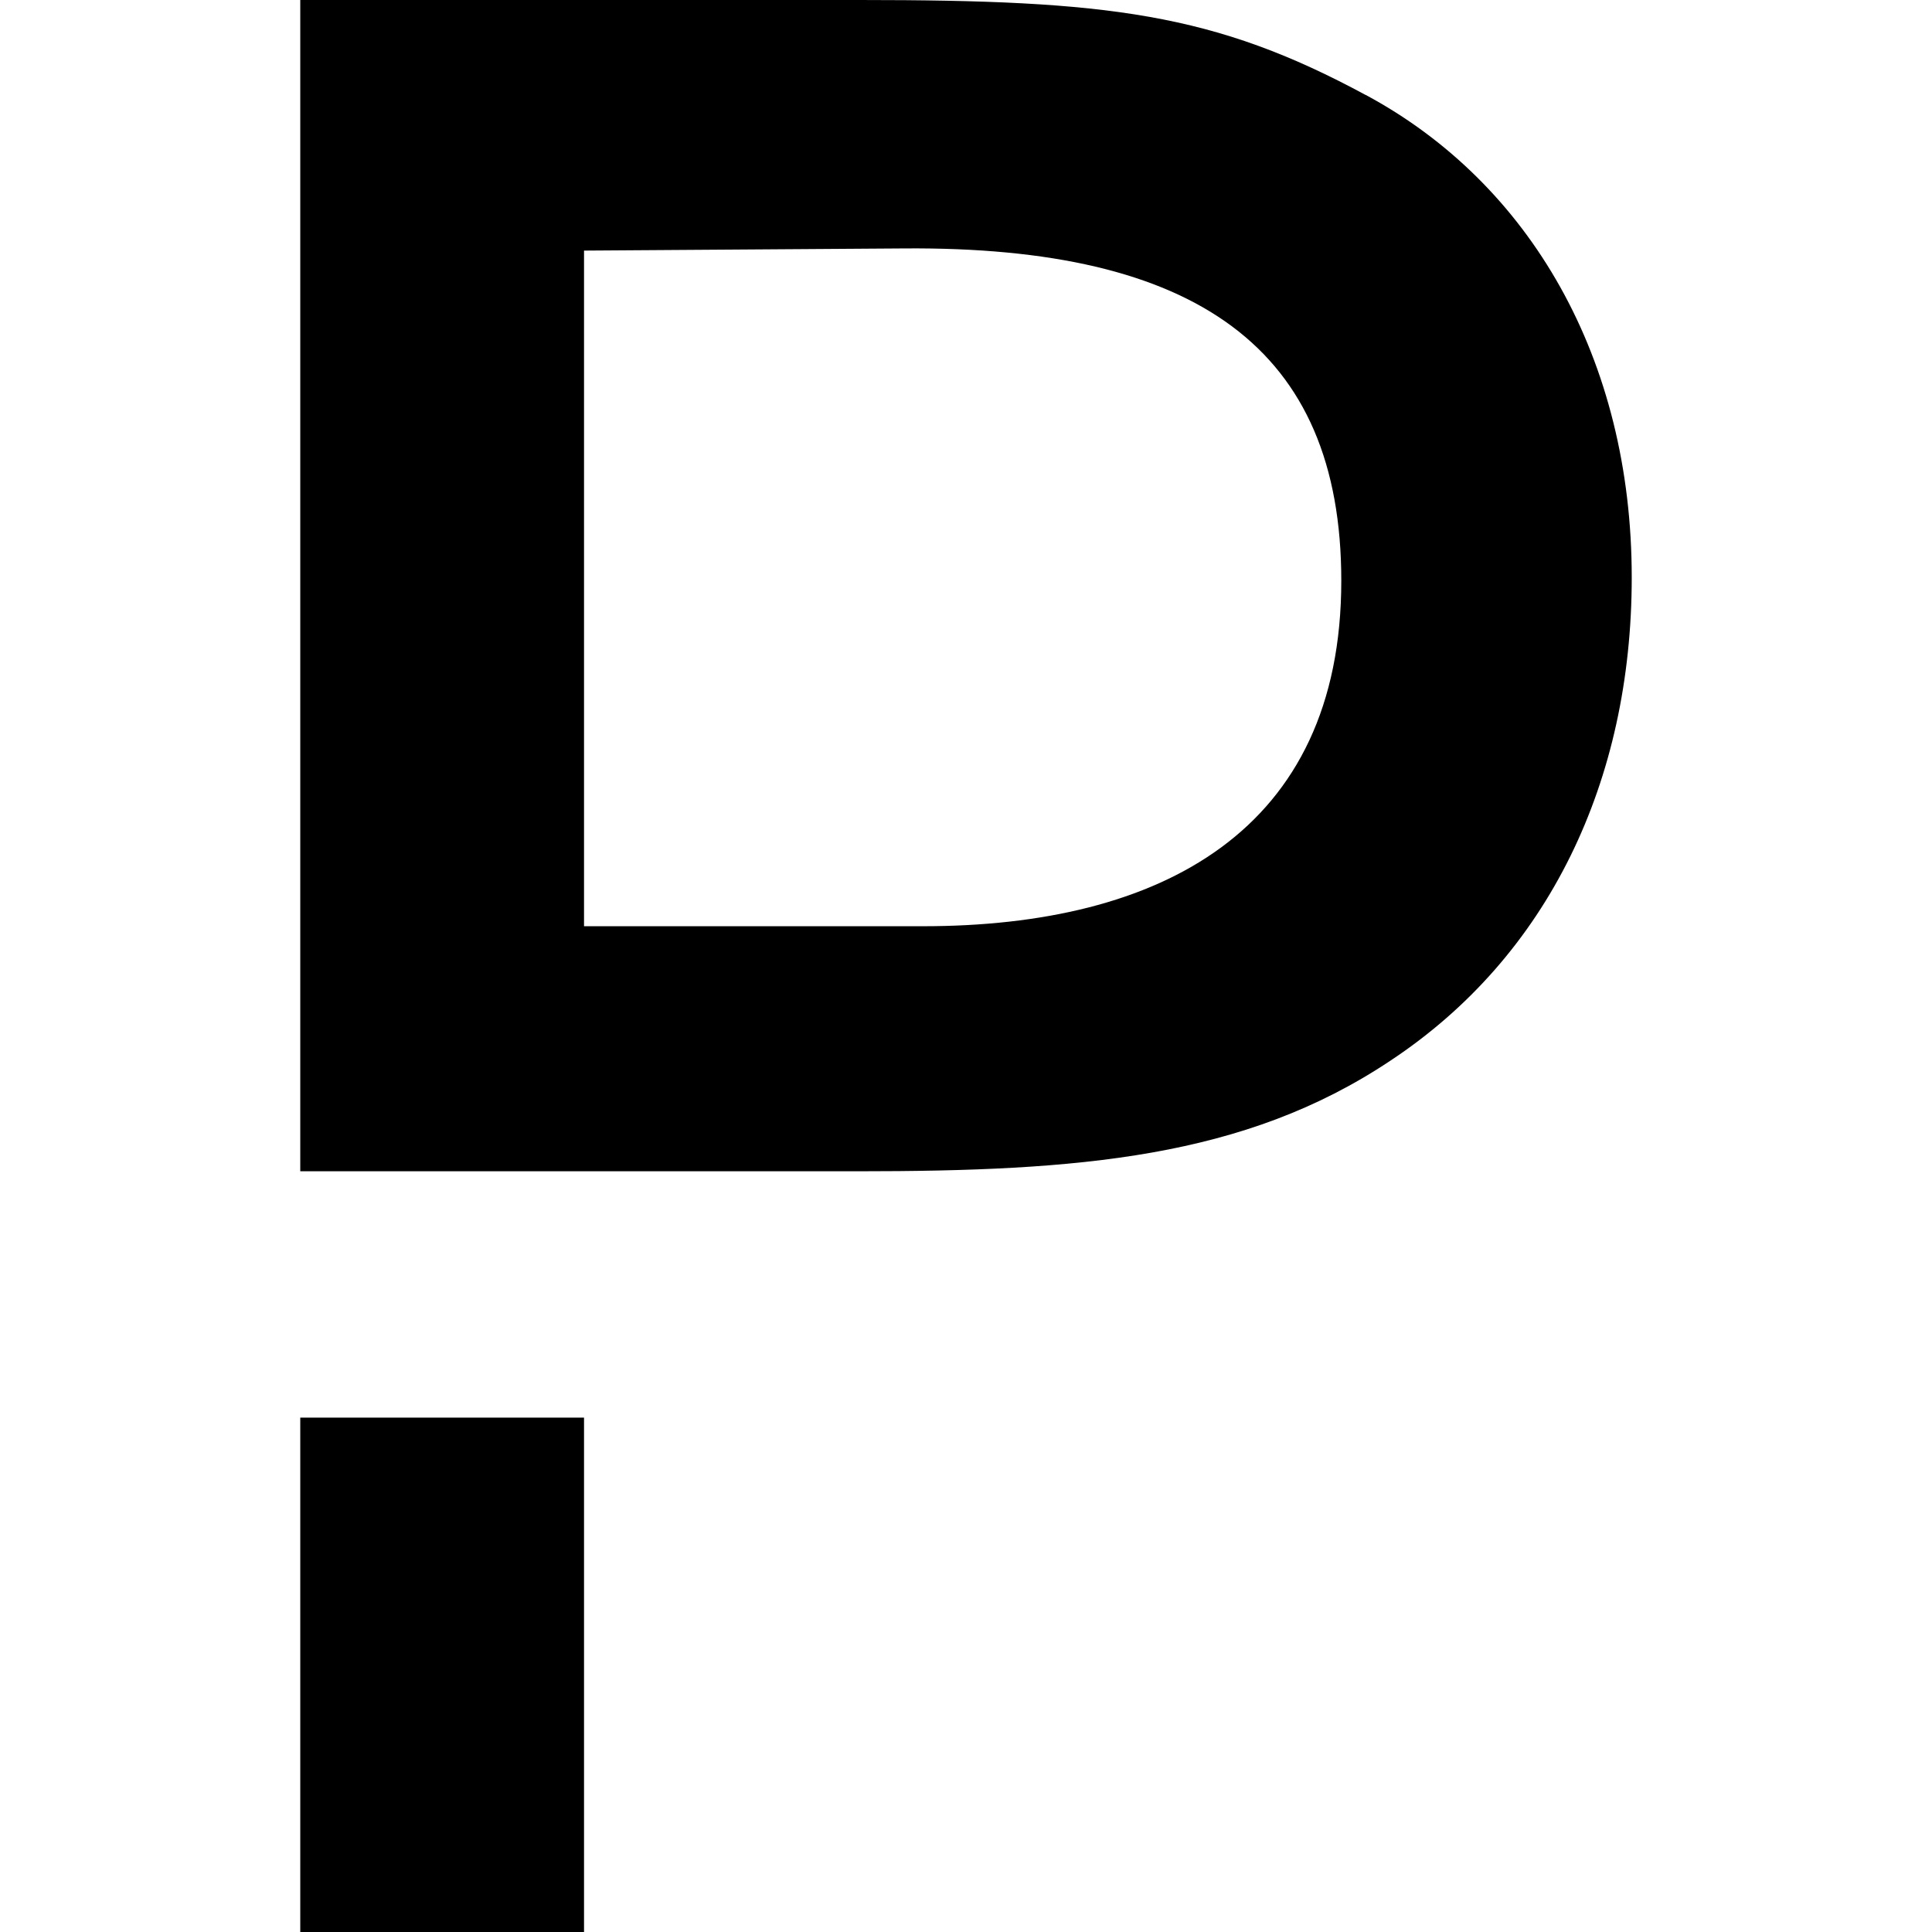 <svg role="img" viewBox="0 0 24 24" xmlns="http://www.w3.org/2000/svg"><title>PagerDuty</title><path d="M16.965 1.18C15.085.164 13.769 0 10.683 0H3.73v14.55h6.926c2.743 0 4.8-.164 6.61-1.37 1.975-1.303 3.004-3.484 3.004-6.007 0-2.716-1.262-4.896-3.305-5.994zm-5.5 10.326h-4.21V3.113l3.977-.027c3.62-.028 5.43 1.234 5.43 4.128 0 3.113-2.248 4.292-5.197 4.292zM3.73 17.61h3.525V24H3.73Z"/></svg>